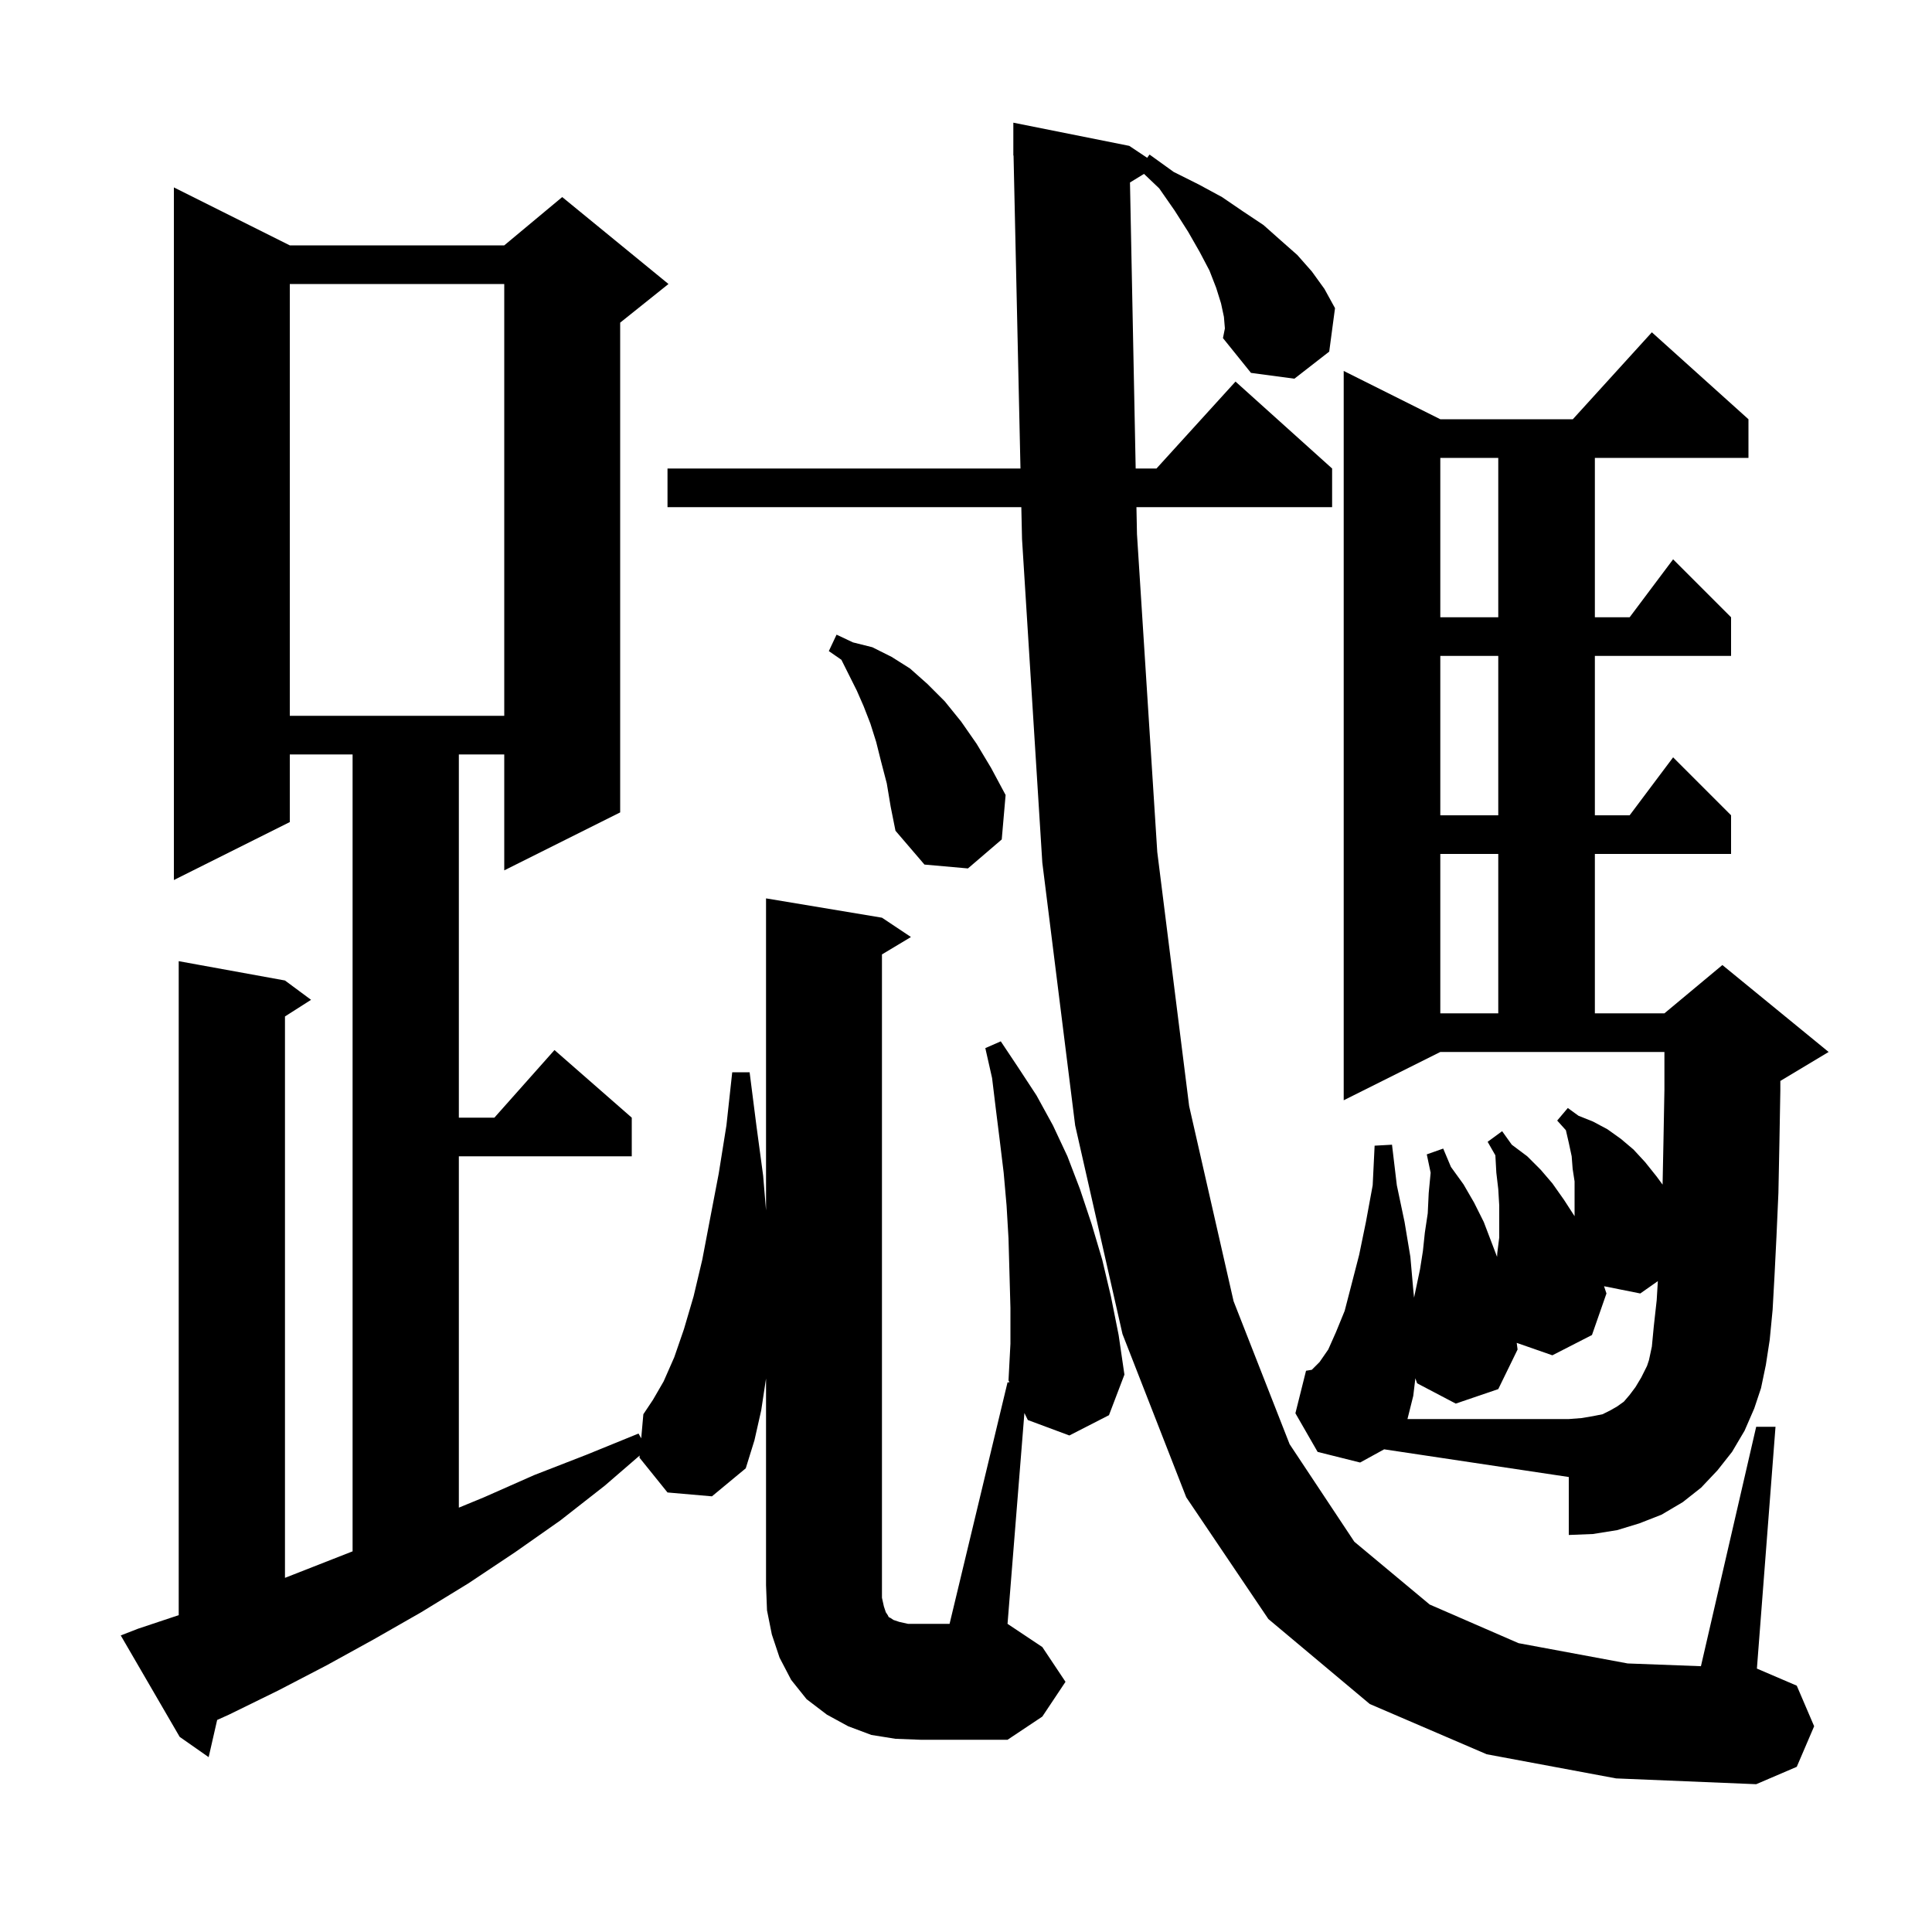<svg xmlns="http://www.w3.org/2000/svg" xmlns:xlink="http://www.w3.org/1999/xlink" version="1.1" baseProfile="full" viewBox="0 0 200 200" width="200" height="200"><g fill="currentColor"><path d="M 119.0 16.0 L 121.5 17.8 L 124.1 19.1 L 126.5 20.4 L 128.7 21.9 L 130.8 23.3 L 132.6 24.9 L 134.3 26.4 L 135.8 28.1 L 137.1 29.9 L 138.2 31.9 L 137.6 36.4 L 134.0 39.2 L 129.5 38.6 L 126.6 35.0 L 126.8 34.0 L 126.7 32.8 L 126.4 31.4 L 125.9 29.8 L 125.2 28.0 L 124.2 26.1 L 123.0 24.0 L 121.6 21.8 L 120.0 19.5 L 118.427 18.002 L 116.975 18.891 L 117.565 48.5 L 119.718 48.5 L 127.9 39.5 L 137.9 48.5 L 137.9 52.5 L 117.644 52.5 L 117.7 55.3 L 119.8 88.2 L 123.1 114.5 L 127.7 134.7 L 133.5 149.5 L 140.2 159.6 L 148.0 166.1 L 157.2 170.1 L 168.5 172.2 L 176.08 172.485 L 181.8 147.7 L 183.8 147.7 L 181.874 172.732 L 186.0 174.5 L 187.8 178.7 L 186.0 182.9 L 181.8 184.7 L 167.3 184.1 L 153.9 181.6 L 141.8 176.4 L 131.3 167.6 L 122.8 155.0 L 116.2 138.1 L 111.3 116.5 L 107.9 89.3 L 105.8 55.8 L 105.727 52.5 L 69.1 52.5 L 69.1 48.5 L 105.639 48.5 L 104.922 16.098 L 104.9 16.1 L 104.9 12.7 L 116.9 15.1 L 118.754 16.336 Z M 104.3 143.1 L 104.498 143.1 L 104.4 142.9 L 104.6 139.1 L 104.6 135.4 L 104.4 128.2 L 104.2 124.8 L 103.9 121.4 L 103.5 118.1 L 103.1 114.9 L 102.7 111.6 L 102.0 108.5 L 103.6 107.8 L 105.4 110.5 L 107.3 113.4 L 109.0 116.5 L 110.5 119.7 L 111.8 123.1 L 113.0 126.7 L 114.1 130.4 L 115.0 134.2 L 115.8 138.2 L 116.4 142.3 L 114.8 146.5 L 110.7 148.6 L 106.4 147.0 L 106.046 146.274 L 104.3 168.1 L 107.9 170.5 L 110.3 174.1 L 107.9 177.7 L 104.3 180.1 L 95.3 180.1 L 92.7 180.0 L 90.2 179.6 L 87.8 178.7 L 85.6 177.5 L 83.5 175.9 L 81.9 173.9 L 80.7 171.6 L 79.9 169.2 L 79.4 166.7 L 79.3 164.1 L 79.3 142.7 L 78.8 146.0 L 78.1 149.1 L 77.2 152.0 L 73.7 154.9 L 69.1 154.5 L 66.2 150.9 L 66.22 150.674 L 62.6 153.8 L 58.0 157.4 L 53.3 160.7 L 48.5 163.9 L 43.6 166.9 L 38.7 169.7 L 33.8 172.4 L 28.8 175.0 L 23.7 177.5 L 22.48 178.05 L 21.6 181.9 L 18.6 179.8 L 12.5 169.3 L 14.3 168.6 L 18.5 167.2 L 18.5 99.5 L 29.5 101.5 L 32.2 103.5 L 29.5 105.223 L 29.5 163.337 L 29.6 163.3 L 36.5 160.594 L 36.5 78.1 L 30.0 78.1 L 30.0 85.1 L 18.0 91.1 L 18.0 19.4 L 30.0 25.4 L 52.2 25.4 L 58.2 20.4 L 69.2 29.4 L 64.2 33.4 L 64.2 84.1 L 52.2 90.1 L 52.2 78.1 L 47.5 78.1 L 47.5 115.7 L 51.178 115.7 L 57.4 108.7 L 65.4 115.7 L 65.4 119.7 L 47.5 119.7 L 47.5 156.071 L 50.1 155.0 L 55.3 152.7 L 60.7 150.6 L 66.1 148.4 L 66.378 148.895 L 66.6 146.4 L 67.6 144.9 L 68.7 143.0 L 69.8 140.5 L 70.8 137.6 L 71.8 134.2 L 72.7 130.4 L 73.5 126.2 L 74.4 121.5 L 75.2 116.5 L 75.8 111.0 L 77.6 111.0 L 78.3 116.5 L 79.0 121.7 L 79.3 125.3 L 79.3 93.0 L 91.3 95.0 L 94.3 97.0 L 91.3 98.8 L 91.3 165.4 L 91.5 166.3 L 91.7 166.9 L 91.9 167.2 L 92.0 167.4 L 92.2 167.5 L 92.5 167.7 L 93.1 167.9 L 94.0 168.1 L 98.3 168.1 Z M 140.8 151.4 L 136.4 150.3 L 134.1 146.3 L 135.2 141.9 L 135.8 141.8 L 136.6 141.0 L 137.5 139.7 L 138.3 137.9 L 139.2 135.7 L 139.9 133.0 L 140.7 129.9 L 141.4 126.5 L 142.1 122.7 L 142.3 118.6 L 144.1 118.5 L 144.6 122.7 L 145.4 126.5 L 146.0 130.1 L 146.3 133.5 L 146.383 134.331 L 147.0 131.4 L 147.3 129.5 L 147.5 127.6 L 147.8 125.6 L 147.9 123.5 L 148.1 121.4 L 147.7 119.5 L 149.4 118.9 L 150.2 120.8 L 151.5 122.6 L 152.6 124.5 L 153.6 126.5 L 154.976 130.111 L 155.0 129.7 L 155.2 128.1 L 155.2 124.8 L 155.1 123.1 L 154.9 121.4 L 154.8 119.6 L 154.0 118.2 L 155.5 117.1 L 156.5 118.5 L 158.1 119.7 L 159.5 121.1 L 160.7 122.5 L 161.9 124.2 L 163.0 125.9 L 163.0 122.3 L 162.8 121.0 L 162.7 119.7 L 162.4 118.3 L 162.1 117.0 L 161.2 116.0 L 162.3 114.7 L 163.4 115.5 L 164.9 116.1 L 166.4 116.9 L 167.8 117.9 L 169.1 119.0 L 170.3 120.3 L 171.5 121.8 L 172.11 122.631 L 172.2 118.2 L 172.3 112.8 L 172.3 108.9 L 149.1 108.9 L 139.1 113.9 L 139.1 38.4 L 149.1 43.4 L 162.818 43.4 L 171.0 34.4 L 181.0 43.4 L 181.0 47.4 L 165.1 47.4 L 165.1 63.9 L 168.7 63.9 L 173.2 57.9 L 179.2 63.9 L 179.2 67.9 L 165.1 67.9 L 165.1 84.4 L 168.7 84.4 L 173.2 78.4 L 179.2 84.4 L 179.2 88.4 L 165.1 88.4 L 165.1 104.9 L 172.3 104.9 L 178.3 99.9 L 189.3 108.9 L 184.3 111.9 L 184.3 112.9 L 184.2 118.5 L 184.1 123.5 L 183.9 128.0 L 183.7 132.0 L 183.5 135.6 L 183.2 138.7 L 182.8 141.3 L 182.3 143.7 L 181.6 145.8 L 180.6 148.1 L 179.3 150.3 L 177.8 152.2 L 176.1 154.0 L 174.2 155.5 L 172.0 156.8 L 169.7 157.7 L 167.4 158.4 L 164.9 158.8 L 162.4 158.9 L 162.4 152.9 L 143.286 150.033 Z M 149.1 88.4 L 149.1 104.9 L 155.1 104.9 L 155.1 88.4 Z M 91.8 81.1 L 91.2 78.8 L 90.7 76.8 L 90.1 74.9 L 89.4 73.1 L 88.7 71.5 L 87.1 68.3 L 85.8 67.4 L 86.6 65.7 L 88.3 66.5 L 90.3 67.0 L 92.3 68.0 L 94.2 69.2 L 96.0 70.8 L 97.8 72.6 L 99.5 74.7 L 101.1 77.0 L 102.6 79.5 L 104.1 82.3 L 103.7 86.9 L 100.2 89.9 L 95.7 89.5 L 92.7 86.0 L 92.2 83.5 Z M 149.1 67.9 L 149.1 84.4 L 155.1 84.4 L 155.1 67.9 Z M 30.0 29.4 L 30.0 74.1 L 52.2 74.1 L 52.2 29.4 Z M 149.1 47.4 L 149.1 63.9 L 155.1 63.9 L 155.1 47.4 Z M 150.7 145.3 L 146.7 143.2 L 146.518 142.68 L 146.3 144.5 L 145.7 146.9 L 162.4 146.9 L 163.7 146.8 L 164.9 146.6 L 165.9 146.4 L 166.7 146.0 L 167.4 145.6 L 168.1 145.1 L 168.7 144.4 L 169.3 143.6 L 169.9 142.6 L 170.5 141.4 L 170.7 140.8 L 171.0 139.4 L 171.2 137.3 L 171.5 134.6 L 171.62 132.621 L 169.8 133.9 L 166.05 133.15 L 166.3 133.9 L 164.8 138.2 L 160.7 140.3 L 157.01 139.013 L 157.1 139.7 L 155.1 143.8 Z "/></g></svg>